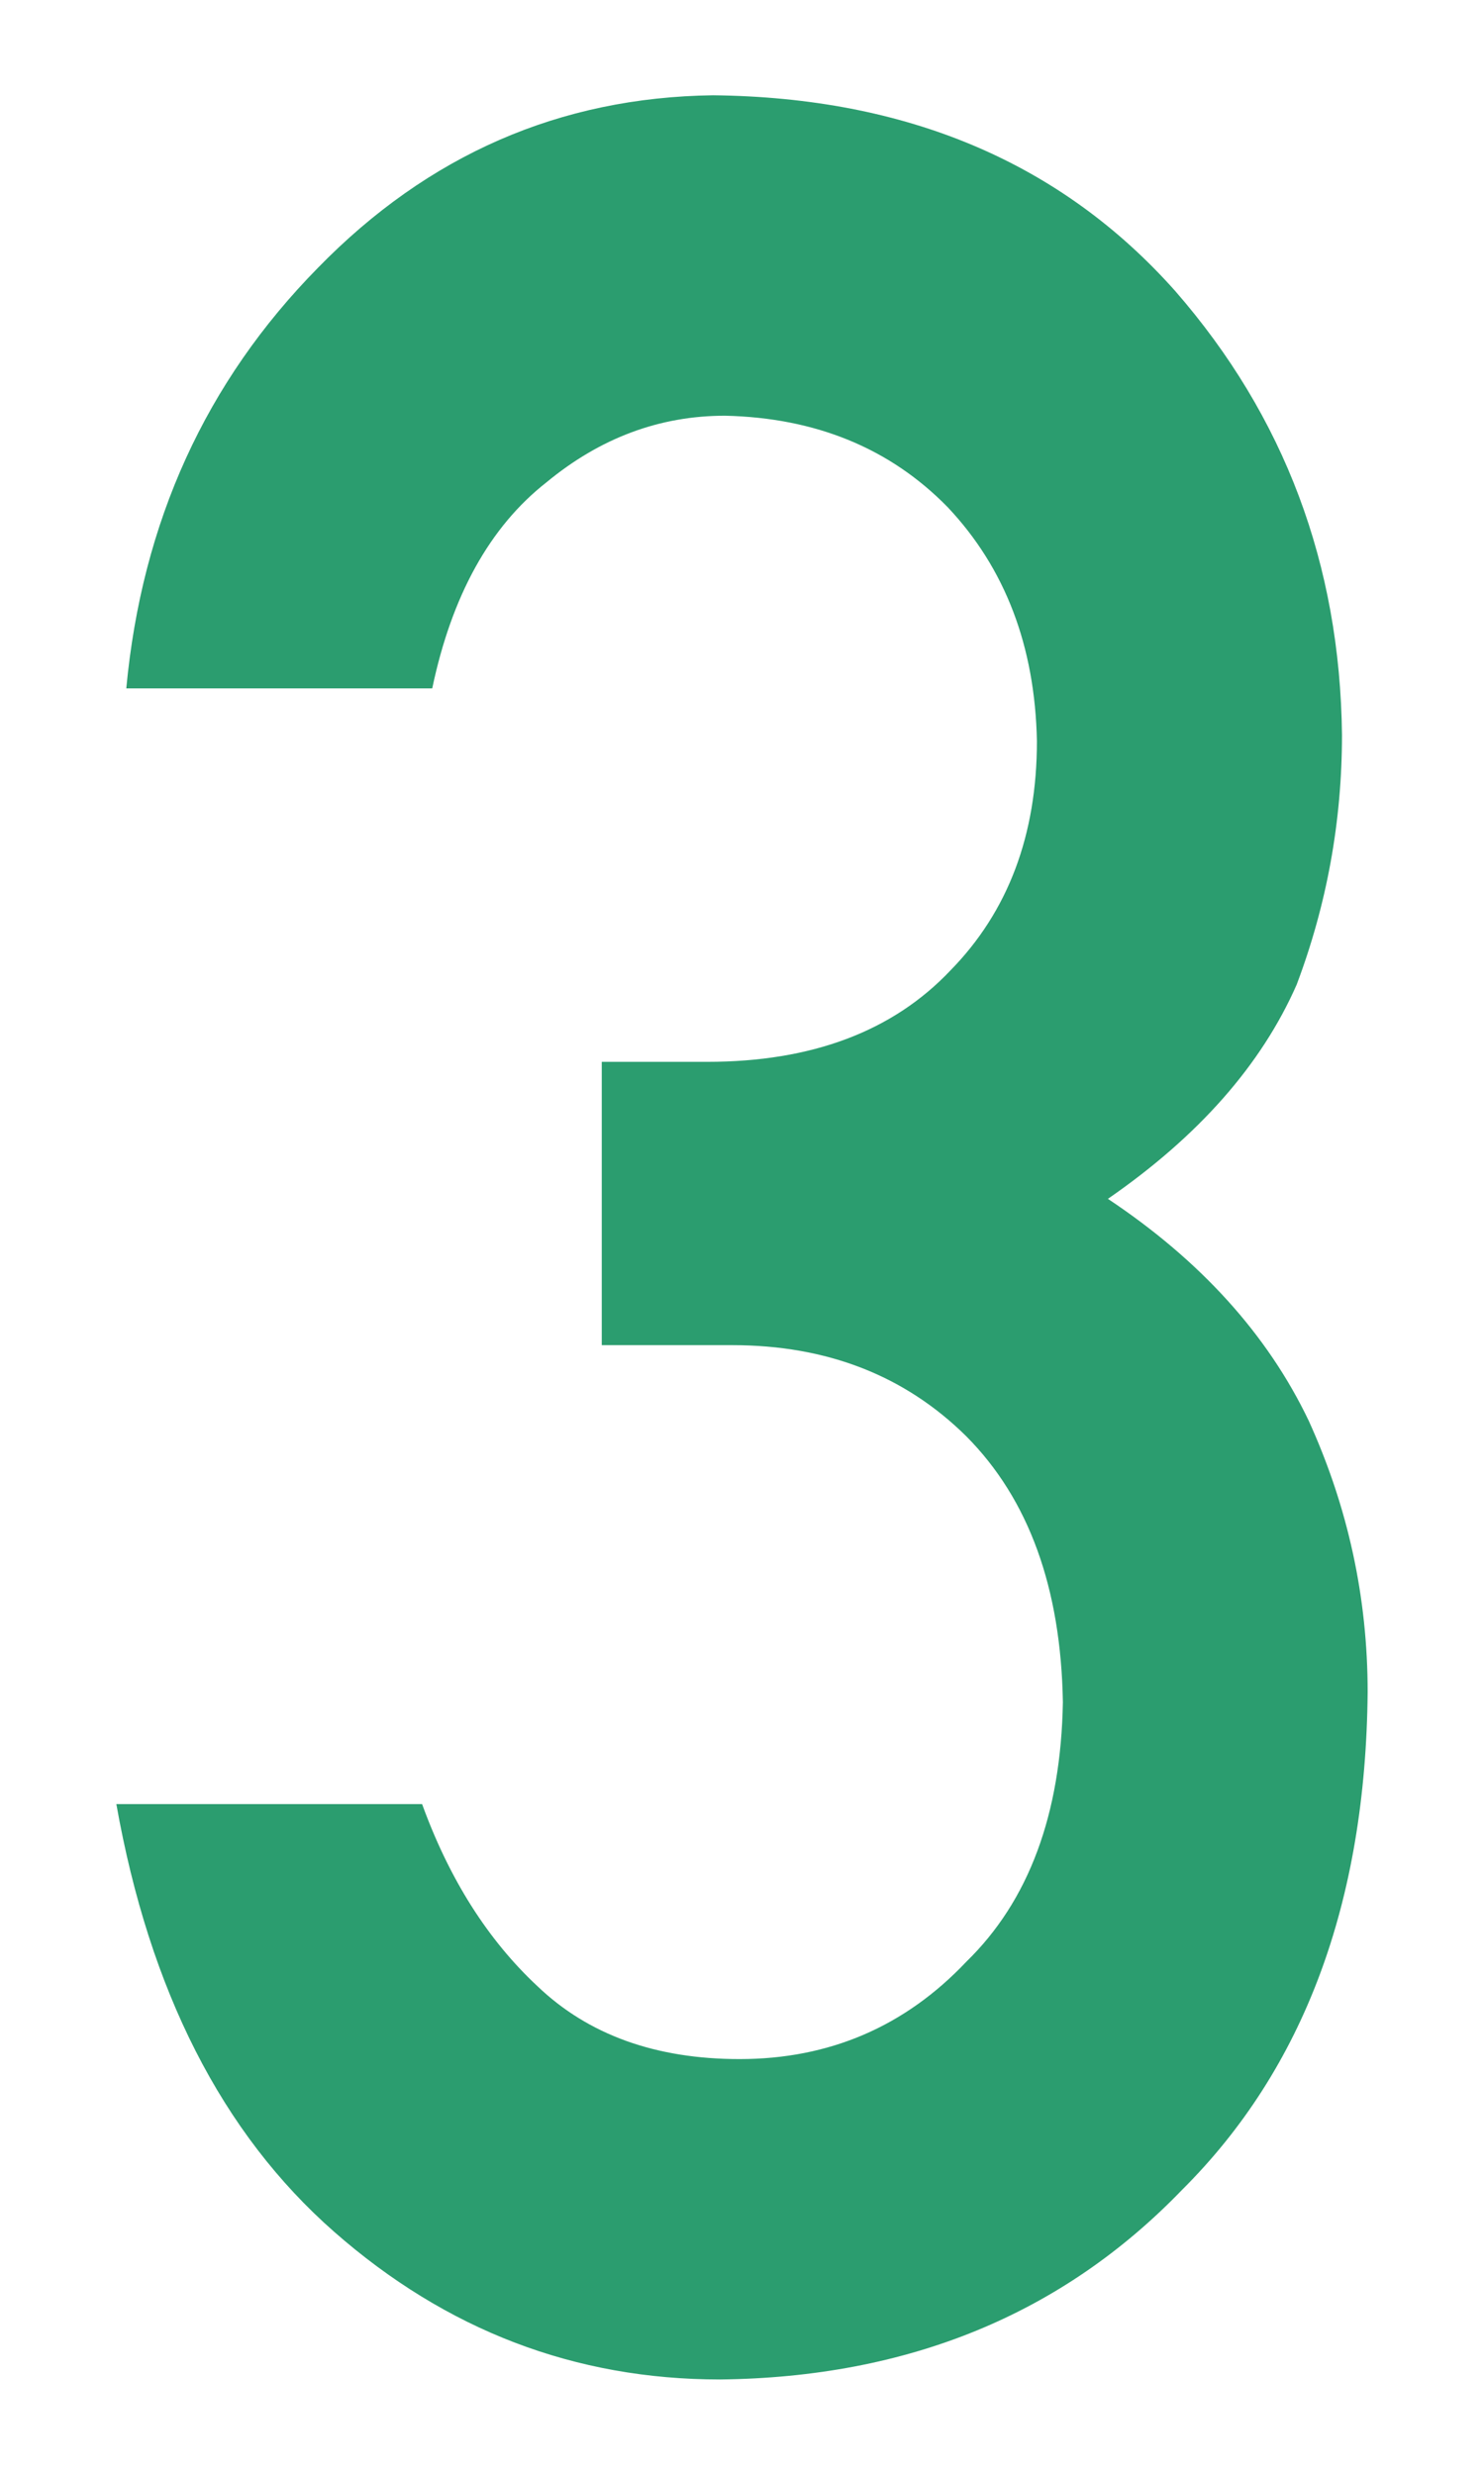<?xml version="1.0" encoding="UTF-8"?><svg id="_レイヤー_1" xmlns="http://www.w3.org/2000/svg" viewBox="0 0 30 50"><defs><style>.cls-1{fill:#2b9d6f;stroke-width:0px;}</style></defs><path class="cls-1" d="m12.166,21.453h2.13c2.113,0,3.753-.616,4.918-1.847,1.166-1.189,1.748-2.734,1.748-4.633-.039-1.92-.642-3.495-1.805-4.727-1.164-1.189-2.664-1.805-4.499-1.847-1.322,0-2.526.449-3.611,1.346-1.145.897-1.914,2.285-2.309,4.163H2.553c.315-3.362,1.606-6.194,3.874-8.497,2.228-2.283,4.889-3.444,7.985-3.486,3.924.042,7.038,1.36,9.346,3.955,2.208,2.533,3.332,5.523,3.371,8.968,0,1.744-.305,3.425-.916,5.045-.712,1.619-1.984,3.063-3.816,4.328,1.872,1.246,3.226,2.74,4.06,4.484.794,1.744,1.191,3.571,1.191,5.481-.039,4.256-1.29,7.609-3.753,10.058-2.423,2.512-5.536,3.788-9.338,3.83-2.936,0-5.536-.994-7.802-2.984-2.266-1.989-3.733-4.869-4.403-8.641h6.181c.552,1.52,1.331,2.748,2.337,3.684,1.025.978,2.385,1.468,4.081,1.468,1.813,0,3.342-.655,4.584-1.967,1.262-1.228,1.912-2.976,1.952-5.245-.04-2.31-.69-4.1-1.952-5.37-1.242-1.228-2.819-1.842-4.731-1.842h-2.639v-5.723Z"/></svg>